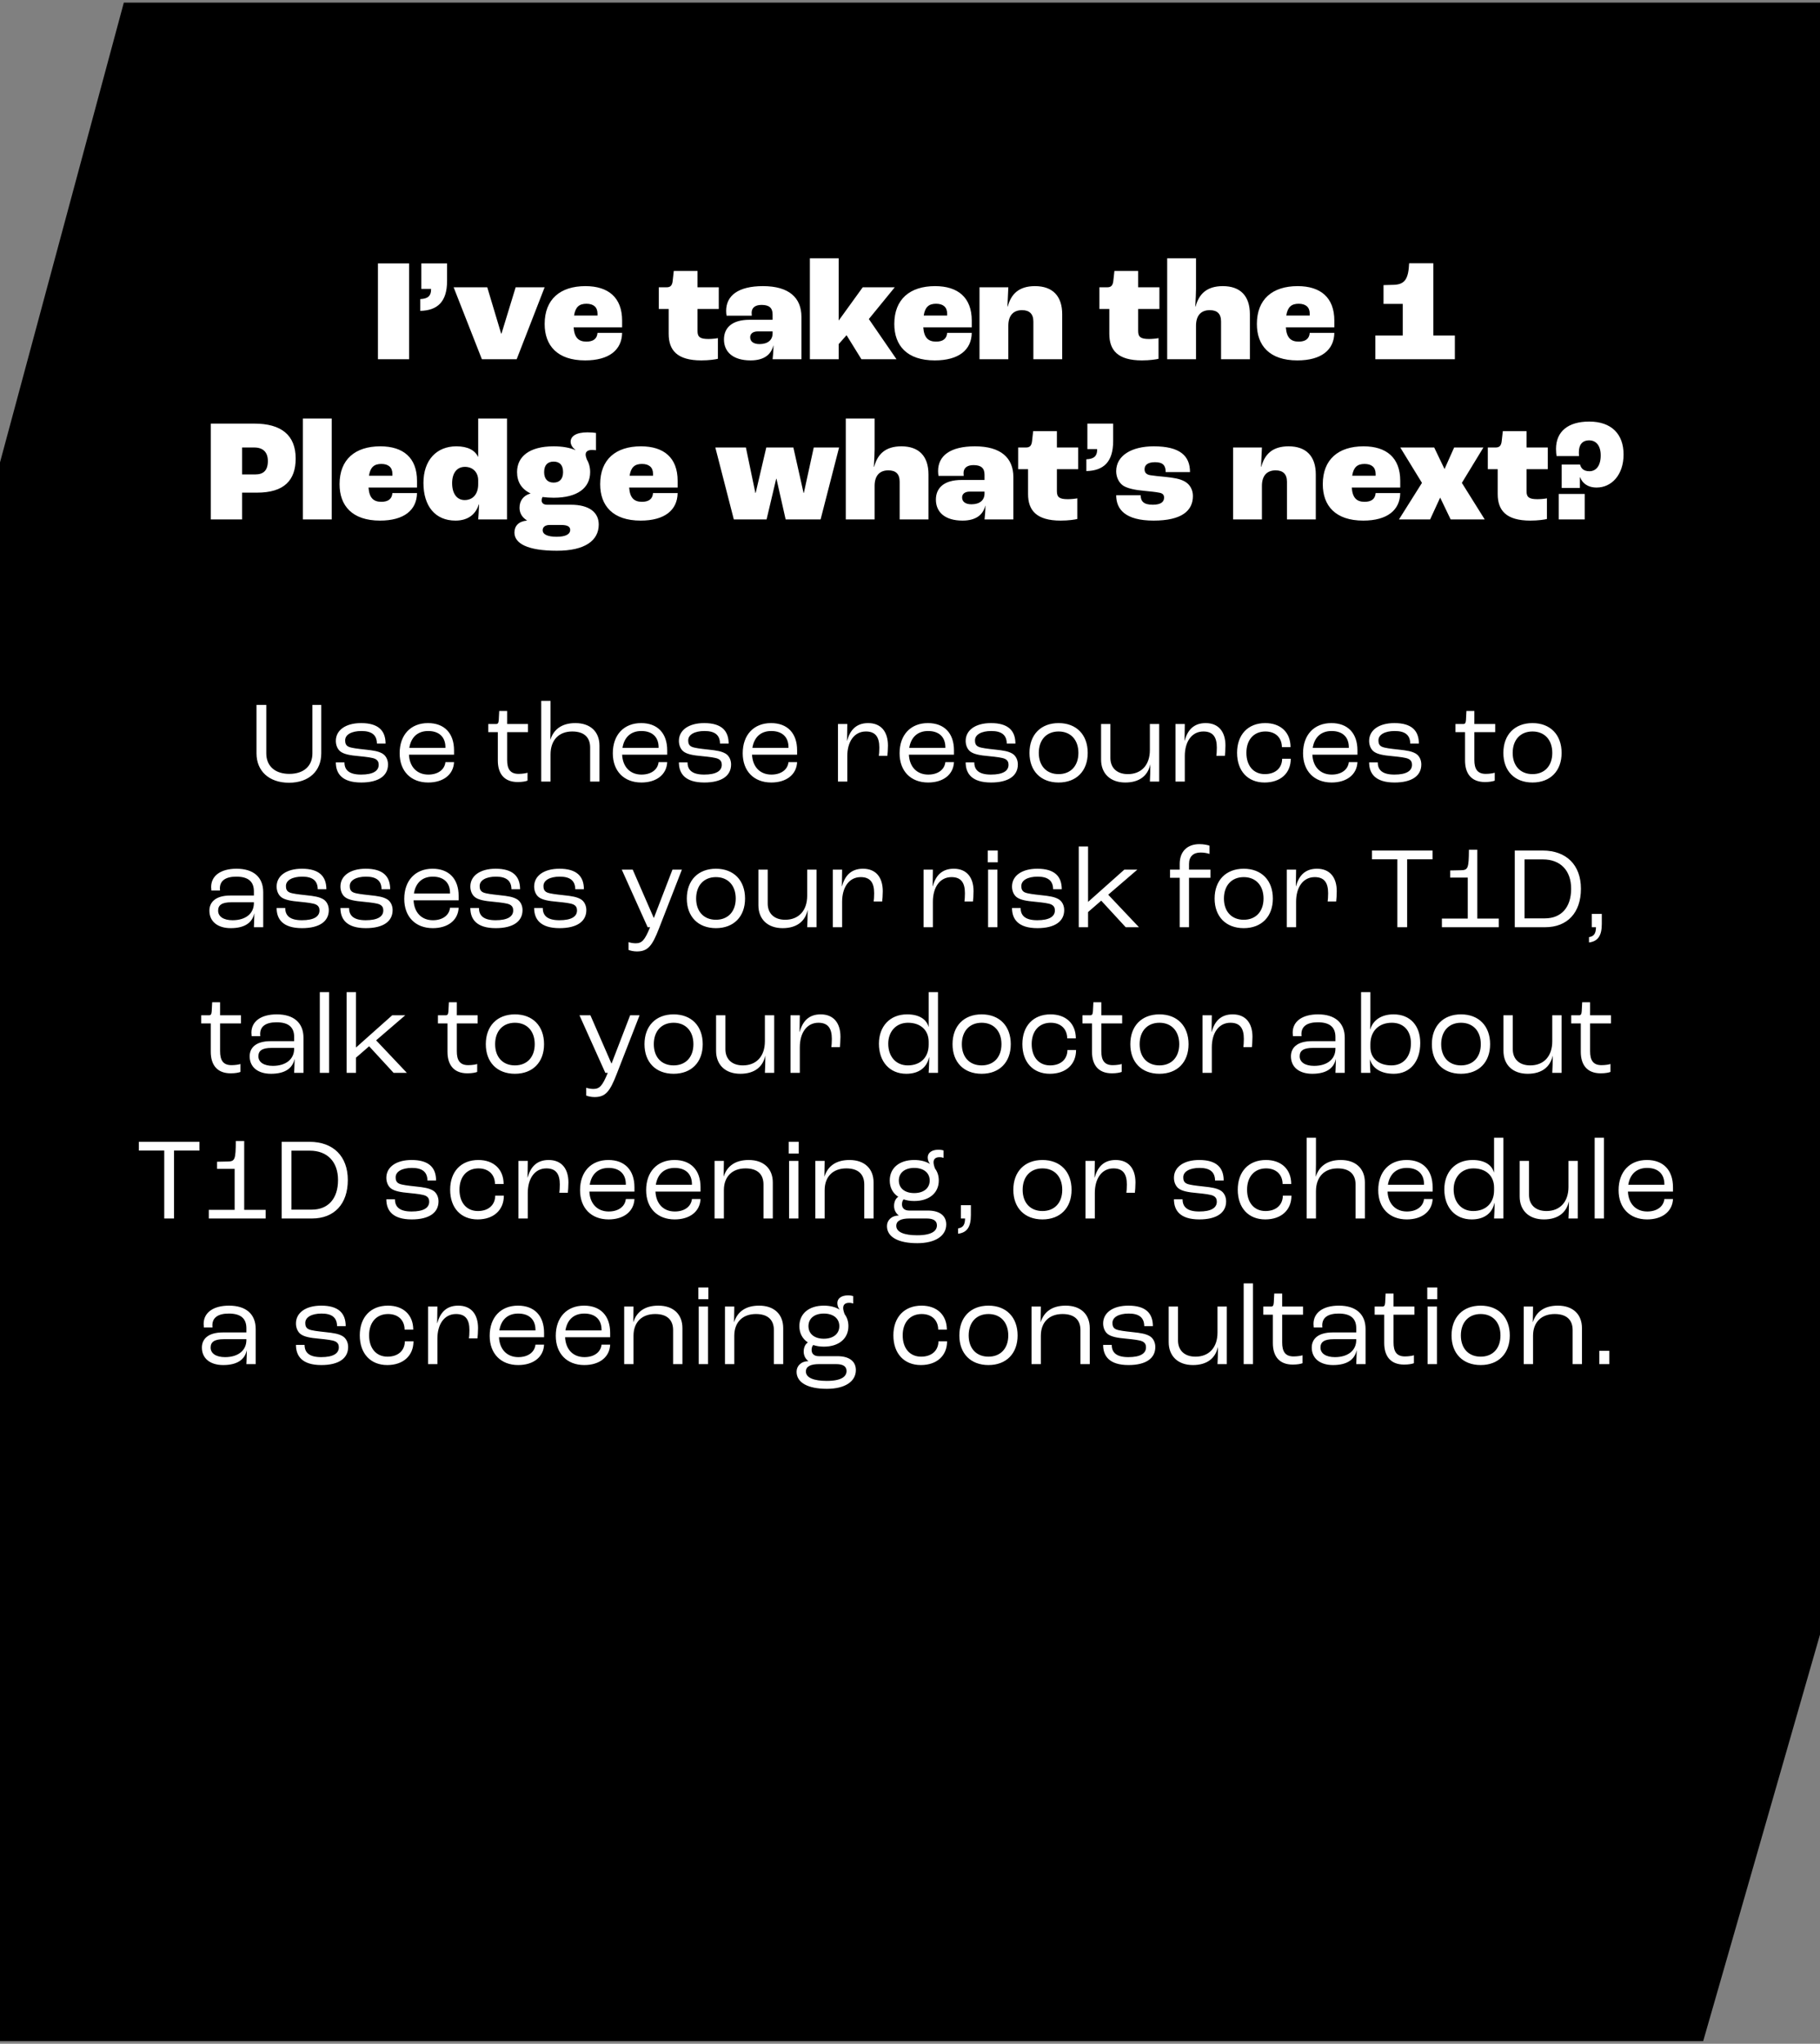 <svg width="375" height="421" viewBox="0 0 375 421" fill="none" xmlns="http://www.w3.org/2000/svg">
<rect x="0" y="0" width="375" height="421" fill="#808080" stroke="none"/>
<path d="M471 1H25.87L-87 420H350.581L471 1Z" fill="black" stroke="black" stroke-width="0.927"/>
<path d="M59.547 161.24C55.395 161.24 52.851 158.792 52.851 155.192V145.208H54.867V155.192C54.867 157.784 56.643 159.416 59.619 159.416C62.595 159.416 64.371 157.784 64.371 155.192V145.208H66.195V155.192C66.195 158.792 63.675 161.24 59.547 161.24ZM74.428 161.192C70.444 161.192 69.196 159.32 69.196 157.04H70.972C70.972 158.624 71.932 159.56 74.404 159.56C76.852 159.56 78.028 158.816 78.028 157.544C78.028 157.064 77.884 156.608 77.284 156.32C76.732 156.056 75.484 155.912 74.02 155.768C72.076 155.6 70.9 155.36 70.18 154.832C69.532 154.352 69.196 153.488 69.196 152.624C69.196 150.392 71.236 148.952 74.404 148.952C77.956 148.952 79.444 150.512 79.444 153.176H77.668C77.644 151.4 76.588 150.584 74.476 150.584C72.436 150.584 71.116 151.328 71.116 152.504C71.116 152.984 71.188 153.56 71.884 153.848C72.46 154.088 73.636 154.232 75.196 154.4C77.044 154.592 77.956 154.76 78.772 155.216C79.564 155.672 79.948 156.584 79.948 157.472C79.948 159.8 78.028 161.192 74.428 161.192ZM93.552 154.568V155.456H84.264C84.385 157.976 85.921 159.56 88.249 159.56C90.24 159.56 91.609 158.552 91.776 156.992H93.552C93.433 159.56 91.344 161.192 88.225 161.192C84.648 161.192 82.344 158.84 82.344 155.168C82.344 151.376 84.624 148.952 88.177 148.952C91.561 148.952 93.552 151.04 93.552 154.568ZM91.776 154.064V153.92C91.776 151.832 90.481 150.584 88.225 150.584C86.112 150.584 84.697 151.808 84.337 154.064H91.776ZM106.677 161.096C103.797 161.096 102.573 159.272 102.573 156.656V150.824H100.605V149.144H102.189C102.573 149.144 102.717 148.952 102.765 148.328L102.861 146.456H104.493V149.144H108.789V150.824H104.493V156.536C104.493 158.336 105.069 159.416 106.845 159.416C107.661 159.416 108.429 159.272 108.693 159.176V160.808C108.333 160.952 107.637 161.096 106.677 161.096ZM111.515 161V144.368H113.435V149.864C113.435 150.512 113.387 151.928 113.387 152.36H113.411C114.059 150.296 115.715 148.952 118.547 148.952C121.667 148.952 123.515 150.752 123.515 153.584V161H121.595V153.992C121.595 151.976 120.443 150.68 117.899 150.68C115.187 150.68 113.435 152.408 113.435 155.408V161H111.515ZM137.474 154.568V155.456H128.186C128.306 157.976 129.842 159.56 132.17 159.56C134.162 159.56 135.53 158.552 135.698 156.992H137.474C137.354 159.56 135.266 161.192 132.146 161.192C128.57 161.192 126.266 158.84 126.266 155.168C126.266 151.376 128.546 148.952 132.098 148.952C135.482 148.952 137.474 151.04 137.474 154.568ZM135.698 154.064V153.92C135.698 151.832 134.402 150.584 132.146 150.584C130.034 150.584 128.618 151.808 128.258 154.064H135.698ZM145.116 161.192C141.132 161.192 139.884 159.32 139.884 157.04H141.66C141.66 158.624 142.62 159.56 145.092 159.56C147.54 159.56 148.716 158.816 148.716 157.544C148.716 157.064 148.572 156.608 147.972 156.32C147.42 156.056 146.172 155.912 144.708 155.768C142.764 155.6 141.588 155.36 140.868 154.832C140.22 154.352 139.884 153.488 139.884 152.624C139.884 150.392 141.924 148.952 145.092 148.952C148.644 148.952 150.132 150.512 150.132 153.176H148.356C148.332 151.4 147.276 150.584 145.164 150.584C143.124 150.584 141.804 151.328 141.804 152.504C141.804 152.984 141.876 153.56 142.572 153.848C143.148 154.088 144.324 154.232 145.884 154.4C147.732 154.592 148.644 154.76 149.46 155.216C150.252 155.672 150.636 156.584 150.636 157.472C150.636 159.8 148.716 161.192 145.116 161.192ZM164.24 154.568V155.456H154.952C155.072 157.976 156.608 159.56 158.936 159.56C160.928 159.56 162.296 158.552 162.464 156.992H164.24C164.12 159.56 162.032 161.192 158.912 161.192C155.336 161.192 153.032 158.84 153.032 155.168C153.032 151.376 155.312 148.952 158.864 148.952C162.248 148.952 164.24 151.04 164.24 154.568ZM162.464 154.064V153.92C162.464 151.832 161.168 150.584 158.912 150.584C156.8 150.584 155.384 151.808 155.024 154.064H162.464ZM172.66 161V149.144H174.58L174.532 152.576H174.556C175.108 150.512 176.332 148.952 178.876 148.952C181.54 148.952 182.956 150.728 182.956 153.584C182.956 154.4 182.884 155.264 182.836 155.696H181.084C181.132 155.336 181.18 154.736 181.18 153.992C181.18 151.808 180.364 150.68 178.42 150.68C175.996 150.68 174.58 152.792 174.58 155.744V161H172.66ZM196.56 154.568V155.456H187.272C187.392 157.976 188.928 159.56 191.256 159.56C193.248 159.56 194.616 158.552 194.784 156.992H196.56C196.44 159.56 194.352 161.192 191.232 161.192C187.656 161.192 185.352 158.84 185.352 155.168C185.352 151.376 187.632 148.952 191.184 148.952C194.568 148.952 196.56 151.04 196.56 154.568ZM194.784 154.064V153.92C194.784 151.832 193.488 150.584 191.232 150.584C189.12 150.584 187.704 151.808 187.344 154.064H194.784ZM204.202 161.192C200.218 161.192 198.97 159.32 198.97 157.04H200.746C200.746 158.624 201.706 159.56 204.178 159.56C206.626 159.56 207.802 158.816 207.802 157.544C207.802 157.064 207.658 156.608 207.058 156.32C206.506 156.056 205.258 155.912 203.794 155.768C201.85 155.6 200.674 155.36 199.954 154.832C199.306 154.352 198.97 153.488 198.97 152.624C198.97 150.392 201.01 148.952 204.178 148.952C207.73 148.952 209.218 150.512 209.218 153.176H207.442C207.418 151.4 206.362 150.584 204.25 150.584C202.21 150.584 200.89 151.328 200.89 152.504C200.89 152.984 200.962 153.56 201.658 153.848C202.234 154.088 203.41 154.232 204.97 154.4C206.818 154.592 207.73 154.76 208.546 155.216C209.338 155.672 209.722 156.584 209.722 157.472C209.722 159.8 207.802 161.192 204.202 161.192ZM218.118 161.192C214.446 161.192 212.118 158.816 212.118 155.096C212.118 151.352 214.446 148.952 218.118 148.952C221.79 148.952 224.118 151.352 224.118 155.096C224.118 158.816 221.79 161.192 218.118 161.192ZM218.118 159.464C220.614 159.464 222.198 157.76 222.198 155.096C222.198 152.408 220.614 150.68 218.118 150.68C215.622 150.68 214.038 152.408 214.038 155.096C214.038 157.76 215.622 159.464 218.118 159.464ZM231.861 161.192C228.765 161.192 226.869 159.344 226.869 156.464V149.144H228.789V156.128C228.789 158.168 230.133 159.464 232.389 159.464C235.149 159.464 236.925 157.616 236.925 154.496V149.144H238.845V161H236.925C236.973 160.208 237.021 158.72 237.021 157.52H236.997C236.493 159.752 234.813 161.192 231.861 161.192ZM242.2 161V149.144H244.12L244.072 152.576H244.096C244.648 150.512 245.872 148.952 248.416 148.952C251.08 148.952 252.496 150.728 252.496 153.584C252.496 154.4 252.424 155.264 252.376 155.696H250.624C250.672 155.336 250.72 154.736 250.72 153.992C250.72 151.808 249.904 150.68 247.96 150.68C245.536 150.68 244.12 152.792 244.12 155.744V161H242.2ZM260.555 161.192C257.099 161.192 254.891 158.816 254.891 155.072C254.891 151.328 257.147 148.952 260.699 148.952C263.867 148.952 265.907 150.872 265.907 153.896H264.131C264.107 151.928 262.787 150.68 260.723 150.68C258.347 150.68 256.811 152.384 256.811 155.072C256.811 157.76 258.299 159.464 260.603 159.464C262.763 159.464 264.155 158.24 264.179 156.296H265.955C265.955 159.272 263.843 161.192 260.555 161.192ZM279.693 154.568V155.456H270.405C270.525 157.976 272.061 159.56 274.389 159.56C276.381 159.56 277.749 158.552 277.917 156.992H279.693C279.573 159.56 277.485 161.192 274.365 161.192C270.789 161.192 268.485 158.84 268.485 155.168C268.485 151.376 270.765 148.952 274.317 148.952C277.701 148.952 279.693 151.04 279.693 154.568ZM277.917 154.064V153.92C277.917 151.832 276.621 150.584 274.365 150.584C272.253 150.584 270.837 151.808 270.477 154.064H277.917ZM287.334 161.192C283.35 161.192 282.102 159.32 282.102 157.04H283.878C283.878 158.624 284.838 159.56 287.31 159.56C289.758 159.56 290.934 158.816 290.934 157.544C290.934 157.064 290.79 156.608 290.19 156.32C289.638 156.056 288.39 155.912 286.926 155.768C284.982 155.6 283.806 155.36 283.086 154.832C282.438 154.352 282.102 153.488 282.102 152.624C282.102 150.392 284.142 148.952 287.31 148.952C290.862 148.952 292.35 150.512 292.35 153.176H290.574C290.55 151.4 289.494 150.584 287.382 150.584C285.342 150.584 284.022 151.328 284.022 152.504C284.022 152.984 284.094 153.56 284.79 153.848C285.366 154.088 286.542 154.232 288.102 154.4C289.95 154.592 290.862 154.76 291.678 155.216C292.47 155.672 292.854 156.584 292.854 157.472C292.854 159.8 290.934 161.192 287.334 161.192ZM305.966 161.096C303.086 161.096 301.862 159.272 301.862 156.656V150.824H299.894V149.144H301.478C301.862 149.144 302.006 148.952 302.054 148.328L302.15 146.456H303.782V149.144H308.078V150.824H303.782V156.536C303.782 158.336 304.358 159.416 306.134 159.416C306.95 159.416 307.718 159.272 307.982 159.176V160.808C307.622 160.952 306.926 161.096 305.966 161.096ZM315.759 161.192C312.087 161.192 309.759 158.816 309.759 155.096C309.759 151.352 312.087 148.952 315.759 148.952C319.431 148.952 321.759 151.352 321.759 155.096C321.759 158.816 319.431 161.192 315.759 161.192ZM315.759 159.464C318.255 159.464 319.839 157.76 319.839 155.096C319.839 152.408 318.255 150.68 315.759 150.68C313.263 150.68 311.679 152.408 311.679 155.096C311.679 157.76 313.263 159.464 315.759 159.464ZM47.537 191.192C44.849 191.192 43.145 189.824 43.145 187.592C43.145 185.912 44.321 184.472 47.489 184.472H52.313V183.608C52.313 181.568 51.113 180.584 48.689 180.584C46.505 180.584 45.305 181.4 45.305 183.008C45.305 183.08 45.305 183.248 45.329 183.44H43.553C43.529 183.272 43.505 182.936 43.505 182.72C43.505 180.368 45.521 178.952 48.737 178.952C52.217 178.952 54.233 180.68 54.233 183.776V191H52.313C52.337 190.448 52.385 189.344 52.409 188.192H52.385C51.977 190.016 50.489 191.192 47.537 191.192ZM47.921 189.56C50.609 189.56 52.313 188.192 52.313 186.032V185.864H47.657C45.713 185.864 44.945 186.44 44.945 187.592C44.945 188.792 46.049 189.56 47.921 189.56ZM62.229 191.192C58.245 191.192 56.997 189.32 56.997 187.04H58.773C58.773 188.624 59.733 189.56 62.205 189.56C64.653 189.56 65.829 188.816 65.829 187.544C65.829 187.064 65.685 186.608 65.085 186.32C64.533 186.056 63.285 185.912 61.821 185.768C59.877 185.6 58.701 185.36 57.981 184.832C57.333 184.352 56.997 183.488 56.997 182.624C56.997 180.392 59.037 178.952 62.205 178.952C65.757 178.952 67.245 180.512 67.245 183.176H65.469C65.445 181.4 64.389 180.584 62.277 180.584C60.237 180.584 58.917 181.328 58.917 182.504C58.917 182.984 58.989 183.56 59.685 183.848C60.261 184.088 61.437 184.232 62.997 184.4C64.845 184.592 65.757 184.76 66.573 185.216C67.365 185.672 67.749 186.584 67.749 187.472C67.749 189.8 65.829 191.192 62.229 191.192ZM75.377 191.192C71.393 191.192 70.145 189.32 70.145 187.04H71.921C71.921 188.624 72.881 189.56 75.353 189.56C77.801 189.56 78.977 188.816 78.977 187.544C78.977 187.064 78.833 186.608 78.233 186.32C77.681 186.056 76.433 185.912 74.969 185.768C73.025 185.6 71.849 185.36 71.129 184.832C70.481 184.352 70.145 183.488 70.145 182.624C70.145 180.392 72.185 178.952 75.353 178.952C78.905 178.952 80.393 180.512 80.393 183.176H78.617C78.593 181.4 77.537 180.584 75.425 180.584C73.385 180.584 72.065 181.328 72.065 182.504C72.065 182.984 72.137 183.56 72.833 183.848C73.409 184.088 74.585 184.232 76.145 184.4C77.993 184.592 78.905 184.76 79.721 185.216C80.513 185.672 80.897 186.584 80.897 187.472C80.897 189.8 78.977 191.192 75.377 191.192ZM94.502 184.568V185.456H85.214C85.334 187.976 86.87 189.56 89.198 189.56C91.19 189.56 92.558 188.552 92.726 186.992H94.502C94.382 189.56 92.294 191.192 89.174 191.192C85.598 191.192 83.294 188.84 83.294 185.168C83.294 181.376 85.574 178.952 89.126 178.952C92.51 178.952 94.502 181.04 94.502 184.568ZM92.726 184.064V183.92C92.726 181.832 91.43 180.584 89.174 180.584C87.062 180.584 85.646 181.808 85.286 184.064H92.726ZM102.143 191.192C98.159 191.192 96.911 189.32 96.911 187.04H98.687C98.687 188.624 99.647 189.56 102.119 189.56C104.567 189.56 105.743 188.816 105.743 187.544C105.743 187.064 105.599 186.608 104.999 186.32C104.447 186.056 103.199 185.912 101.735 185.768C99.791 185.6 98.615 185.36 97.895 184.832C97.247 184.352 96.911 183.488 96.911 182.624C96.911 180.392 98.951 178.952 102.119 178.952C105.671 178.952 107.159 180.512 107.159 183.176H105.383C105.359 181.4 104.303 180.584 102.191 180.584C100.151 180.584 98.831 181.328 98.831 182.504C98.831 182.984 98.903 183.56 99.599 183.848C100.175 184.088 101.351 184.232 102.911 184.4C104.759 184.592 105.671 184.76 106.487 185.216C107.279 185.672 107.663 186.584 107.663 187.472C107.663 189.8 105.743 191.192 102.143 191.192ZM115.291 191.192C111.307 191.192 110.059 189.32 110.059 187.04H111.835C111.835 188.624 112.795 189.56 115.267 189.56C117.715 189.56 118.891 188.816 118.891 187.544C118.891 187.064 118.747 186.608 118.147 186.32C117.595 186.056 116.347 185.912 114.883 185.768C112.939 185.6 111.763 185.36 111.043 184.832C110.395 184.352 110.059 183.488 110.059 182.624C110.059 180.392 112.099 178.952 115.267 178.952C118.819 178.952 120.307 180.512 120.307 183.176H118.531C118.507 181.4 117.451 180.584 115.339 180.584C113.299 180.584 111.979 181.328 111.979 182.504C111.979 182.984 112.051 183.56 112.747 183.848C113.323 184.088 114.499 184.232 116.059 184.4C117.907 184.592 118.819 184.76 119.635 185.216C120.427 185.672 120.811 186.584 120.811 187.472C120.811 189.8 118.891 191.192 115.291 191.192ZM131.211 195.992C130.539 195.992 129.843 195.824 129.507 195.68V194.072C129.795 194.168 130.371 194.312 130.971 194.312C132.267 194.312 132.843 193.688 133.947 191H133.443L128.115 179.144H130.371L134.691 189.056H134.739L138.555 179.144H140.499L135.795 191.216C134.379 194.888 133.467 195.992 131.211 195.992ZM147.513 191.192C143.84 191.192 141.513 188.816 141.513 185.096C141.513 181.352 143.84 178.952 147.513 178.952C151.185 178.952 153.513 181.352 153.513 185.096C153.513 188.816 151.185 191.192 147.513 191.192ZM147.513 189.464C150.009 189.464 151.593 187.76 151.593 185.096C151.593 182.408 150.009 180.68 147.513 180.68C145.017 180.68 143.433 182.408 143.433 185.096C143.433 187.76 145.017 189.464 147.513 189.464ZM161.255 191.192C158.159 191.192 156.263 189.344 156.263 186.464V179.144H158.183V186.128C158.183 188.168 159.527 189.464 161.783 189.464C164.543 189.464 166.319 187.616 166.319 184.496V179.144H168.239V191H166.319C166.367 190.208 166.415 188.72 166.415 187.52H166.391C165.887 189.752 164.207 191.192 161.255 191.192ZM171.594 191V179.144H173.514L173.466 182.576H173.49C174.042 180.512 175.266 178.952 177.81 178.952C180.474 178.952 181.89 180.728 181.89 183.584C181.89 184.4 181.818 185.264 181.77 185.696H180.018C180.066 185.336 180.114 184.736 180.114 183.992C180.114 181.808 179.298 180.68 177.354 180.68C174.93 180.68 173.514 182.792 173.514 185.744V191H171.594ZM190.297 191V179.144H192.217L192.169 182.576H192.193C192.745 180.512 193.969 178.952 196.513 178.952C199.177 178.952 200.593 180.728 200.593 183.584C200.593 184.4 200.521 185.264 200.473 185.696H198.721C198.769 185.336 198.817 184.736 198.817 183.992C198.817 181.808 198.001 180.68 196.057 180.68C193.633 180.68 192.217 182.792 192.217 185.744V191H190.297ZM203.517 177.632V175.208H205.581V177.632H203.517ZM203.589 191V179.144H205.509V191H203.589ZM213.752 191.192C209.768 191.192 208.52 189.32 208.52 187.04H210.296C210.296 188.624 211.256 189.56 213.728 189.56C216.176 189.56 217.352 188.816 217.352 187.544C217.352 187.064 217.208 186.608 216.608 186.32C216.056 186.056 214.808 185.912 213.344 185.768C211.4 185.6 210.224 185.36 209.504 184.832C208.856 184.352 208.52 183.488 208.52 182.624C208.52 180.392 210.56 178.952 213.728 178.952C217.28 178.952 218.768 180.512 218.768 183.176H216.992C216.968 181.4 215.912 180.584 213.8 180.584C211.76 180.584 210.44 181.328 210.44 182.504C210.44 182.984 210.512 183.56 211.208 183.848C211.784 184.088 212.96 184.232 214.52 184.4C216.368 184.592 217.28 184.76 218.096 185.216C218.888 185.672 219.272 186.584 219.272 187.472C219.272 189.8 217.352 191.192 213.752 191.192ZM222.269 191V174.368H224.189V185.768H224.213L231.653 179.144H234.341L228.341 184.304L234.677 191H231.941L226.901 185.528L224.189 187.88V191H222.269ZM243.07 191V180.824H241.078V179.144H243.07V177.968C243.07 175.376 244.654 173.888 247.126 173.888C248.038 173.888 248.782 174.056 249.214 174.2V175.904C248.782 175.76 248.182 175.616 247.366 175.616C245.854 175.616 244.99 176.456 244.99 177.968V179.144H249.406V180.824H244.99V191H243.07ZM256.263 191.192C252.59 191.192 250.263 188.816 250.263 185.096C250.263 181.352 252.59 178.952 256.263 178.952C259.935 178.952 262.263 181.352 262.263 185.096C262.263 188.816 259.935 191.192 256.263 191.192ZM256.263 189.464C258.759 189.464 260.343 187.76 260.343 185.096C260.343 182.408 258.759 180.68 256.263 180.68C253.767 180.68 252.183 182.408 252.183 185.096C252.183 187.76 253.767 189.464 256.263 189.464ZM265.133 191V179.144H267.053L267.005 182.576H267.029C267.581 180.512 268.805 178.952 271.349 178.952C274.013 178.952 275.429 180.728 275.429 183.584C275.429 184.4 275.357 185.264 275.309 185.696H273.557C273.605 185.336 273.653 184.736 273.653 183.992C273.653 181.808 272.837 180.68 270.893 180.68C268.469 180.68 267.053 182.792 267.053 185.744V191H265.133ZM287.916 191V177.008H282.684V175.208H295.164V177.008H289.932V191H287.916ZM297.095 191V189.224H302.423V180.776H298.799V179.312L301.007 179.264C302.471 179.24 302.639 178.88 302.663 175.04H304.391V189.224H308.807V191H297.095ZM312.108 191V175.208H317.868C322.74 175.208 325.74 178.184 325.74 183.08C325.74 188.024 322.932 191 318.372 191H312.108ZM314.124 189.176H318.324C321.684 189.176 323.724 186.92 323.724 183.08C323.724 179.312 321.516 177.032 317.916 177.032H314.124V189.176ZM327.401 194.144V193.04C328.433 192.896 328.817 192.272 328.841 191.048V191H327.977V188.264H330.041V190.304C330.041 192.752 329.249 193.904 327.401 194.144ZM47.532 221.096C44.652 221.096 43.428 219.272 43.428 216.656V210.824H41.46V209.144H43.044C43.428 209.144 43.572 208.952 43.62 208.328L43.716 206.456H45.348V209.144H49.644V210.824H45.348V216.536C45.348 218.336 45.924 219.416 47.7 219.416C48.516 219.416 49.284 219.272 49.548 219.176V220.808C49.188 220.952 48.492 221.096 47.532 221.096ZM55.834 221.192C53.146 221.192 51.442 219.824 51.442 217.592C51.442 215.912 52.618 214.472 55.786 214.472H60.61V213.608C60.61 211.568 59.41 210.584 56.986 210.584C54.802 210.584 53.602 211.4 53.602 213.008C53.602 213.08 53.602 213.248 53.626 213.44H51.85C51.826 213.272 51.802 212.936 51.802 212.72C51.802 210.368 53.818 208.952 57.034 208.952C60.514 208.952 62.53 210.68 62.53 213.776V221H60.61C60.634 220.448 60.682 219.344 60.706 218.192H60.682C60.274 220.016 58.786 221.192 55.834 221.192ZM56.218 219.56C58.906 219.56 60.61 218.192 60.61 216.032V215.864H55.954C54.01 215.864 53.242 216.44 53.242 217.592C53.242 218.792 54.346 219.56 56.218 219.56ZM65.894 221V204.368H67.814V221H65.894ZM71.425 221V204.368H73.345V215.768H73.369L80.809 209.144H83.497L77.497 214.304L83.833 221H81.097L76.057 215.528L73.345 217.88V221H71.425ZM96.306 221.096C93.426 221.096 92.202 219.272 92.202 216.656V210.824H90.234V209.144H91.818C92.202 209.144 92.346 208.952 92.394 208.328L92.49 206.456H94.122V209.144H98.418V210.824H94.122V216.536C94.122 218.336 94.698 219.416 96.474 219.416C97.29 219.416 98.058 219.272 98.322 219.176V220.808C97.962 220.952 97.266 221.096 96.306 221.096ZM106.098 221.192C102.426 221.192 100.098 218.816 100.098 215.096C100.098 211.352 102.426 208.952 106.098 208.952C109.77 208.952 112.098 211.352 112.098 215.096C112.098 218.816 109.77 221.192 106.098 221.192ZM106.098 219.464C108.594 219.464 110.178 217.76 110.178 215.096C110.178 212.408 108.594 210.68 106.098 210.68C103.602 210.68 102.018 212.408 102.018 215.096C102.018 217.76 103.602 219.464 106.098 219.464ZM122.492 225.992C121.82 225.992 121.124 225.824 120.788 225.68V224.072C121.076 224.168 121.652 224.312 122.252 224.312C123.548 224.312 124.124 223.688 125.228 221H124.724L119.396 209.144H121.652L125.972 219.056H126.02L129.836 209.144H131.78L127.076 221.216C125.66 224.888 124.748 225.992 122.492 225.992ZM138.794 221.192C135.122 221.192 132.794 218.816 132.794 215.096C132.794 211.352 135.122 208.952 138.794 208.952C142.466 208.952 144.794 211.352 144.794 215.096C144.794 218.816 142.466 221.192 138.794 221.192ZM138.794 219.464C141.29 219.464 142.874 217.76 142.874 215.096C142.874 212.408 141.29 210.68 138.794 210.68C136.298 210.68 134.714 212.408 134.714 215.096C134.714 217.76 136.298 219.464 138.794 219.464ZM152.536 221.192C149.44 221.192 147.544 219.344 147.544 216.464V209.144H149.464V216.128C149.464 218.168 150.808 219.464 153.064 219.464C155.824 219.464 157.6 217.616 157.6 214.496V209.144H159.52V221H157.6C157.648 220.208 157.696 218.72 157.696 217.52H157.672C157.168 219.752 155.488 221.192 152.536 221.192ZM162.875 221V209.144H164.795L164.747 212.576H164.771C165.323 210.512 166.547 208.952 169.091 208.952C171.755 208.952 173.171 210.728 173.171 213.584C173.171 214.4 173.099 215.264 173.051 215.696H171.299C171.347 215.336 171.395 214.736 171.395 213.992C171.395 211.808 170.579 210.68 168.635 210.68C166.211 210.68 164.795 212.792 164.795 215.744V221H162.875ZM186.738 221.192C183.306 221.192 181.098 218.696 181.098 215C181.098 211.472 183.306 208.952 186.906 208.952C189.378 208.952 190.89 209.96 191.322 211.52H191.346V204.368H193.266V221H191.346C191.418 219.944 191.442 218.888 191.466 217.832H191.418C190.962 219.872 189.378 221.192 186.738 221.192ZM187.05 219.464C189.666 219.464 191.346 217.808 191.346 215.216V214.616C191.346 212.216 189.69 210.68 187.074 210.68C184.602 210.68 183.018 212.528 183.018 215C183.018 217.64 184.602 219.464 187.05 219.464ZM202.263 221.192C198.59 221.192 196.263 218.816 196.263 215.096C196.263 211.352 198.59 208.952 202.263 208.952C205.935 208.952 208.263 211.352 208.263 215.096C208.263 218.816 205.935 221.192 202.263 221.192ZM202.263 219.464C204.759 219.464 206.343 217.76 206.343 215.096C206.343 212.408 204.759 210.68 202.263 210.68C199.767 210.68 198.183 212.408 198.183 215.096C198.183 217.76 199.767 219.464 202.263 219.464ZM216.317 221.192C212.861 221.192 210.653 218.816 210.653 215.072C210.653 211.328 212.909 208.952 216.461 208.952C219.629 208.952 221.669 210.872 221.669 213.896H219.893C219.869 211.928 218.549 210.68 216.485 210.68C214.109 210.68 212.573 212.384 212.573 215.072C212.573 217.76 214.061 219.464 216.365 219.464C218.525 219.464 219.917 218.24 219.941 216.296H221.717C221.717 219.272 219.605 221.192 216.317 221.192ZM229.103 221.096C226.223 221.096 224.999 219.272 224.999 216.656V210.824H223.031V209.144H224.615C224.999 209.144 225.143 208.952 225.191 208.328L225.287 206.456H226.919V209.144H231.215V210.824H226.919V216.536C226.919 218.336 227.495 219.416 229.271 219.416C230.087 219.416 230.855 219.272 231.119 219.176V220.808C230.759 220.952 230.063 221.096 229.103 221.096ZM238.895 221.192C235.223 221.192 232.895 218.816 232.895 215.096C232.895 211.352 235.223 208.952 238.895 208.952C242.567 208.952 244.895 211.352 244.895 215.096C244.895 218.816 242.567 221.192 238.895 221.192ZM238.895 219.464C241.391 219.464 242.975 217.76 242.975 215.096C242.975 212.408 241.391 210.68 238.895 210.68C236.399 210.68 234.815 212.408 234.815 215.096C234.815 217.76 236.399 219.464 238.895 219.464ZM247.766 221V209.144H249.686L249.638 212.576H249.662C250.214 210.512 251.438 208.952 253.982 208.952C256.646 208.952 258.062 210.728 258.062 213.584C258.062 214.4 257.99 215.264 257.942 215.696H256.19C256.238 215.336 256.286 214.736 256.286 213.992C256.286 211.808 255.47 210.68 253.526 210.68C251.102 210.68 249.686 212.792 249.686 215.744V221H247.766ZM270.381 221.192C267.693 221.192 265.989 219.824 265.989 217.592C265.989 215.912 267.165 214.472 270.333 214.472H275.157V213.608C275.157 211.568 273.957 210.584 271.533 210.584C269.349 210.584 268.149 211.4 268.149 213.008C268.149 213.08 268.149 213.248 268.173 213.44H266.397C266.373 213.272 266.349 212.936 266.349 212.72C266.349 210.368 268.365 208.952 271.581 208.952C275.061 208.952 277.077 210.68 277.077 213.776V221H275.157C275.181 220.448 275.229 219.344 275.253 218.192H275.229C274.821 220.016 273.333 221.192 270.381 221.192ZM270.765 219.56C273.453 219.56 275.157 218.192 275.157 216.032V215.864H270.501C268.557 215.864 267.789 216.44 267.789 217.592C267.789 218.792 268.893 219.56 270.765 219.56ZM287.185 221.192C284.497 221.192 282.793 220.04 282.289 218.264H282.265C282.265 219.2 282.313 220.376 282.361 221H280.441V204.368H282.361V210.056C282.361 210.536 282.337 211.496 282.313 212.072H282.337C282.865 210.176 284.593 208.952 287.137 208.952C290.545 208.952 292.633 211.256 292.633 214.856C292.633 218.72 290.497 221.192 287.185 221.192ZM286.705 219.464C289.153 219.464 290.713 217.688 290.713 214.904C290.713 212.336 289.225 210.68 286.777 210.68C284.089 210.68 282.361 212.408 282.361 215.096V215.72C282.361 218 284.065 219.464 286.705 219.464ZM301.028 221.192C297.356 221.192 295.028 218.816 295.028 215.096C295.028 211.352 297.356 208.952 301.028 208.952C304.7 208.952 307.028 211.352 307.028 215.096C307.028 218.816 304.7 221.192 301.028 221.192ZM301.028 219.464C303.524 219.464 305.108 217.76 305.108 215.096C305.108 212.408 303.524 210.68 301.028 210.68C298.532 210.68 296.948 212.408 296.948 215.096C296.948 217.76 298.532 219.464 301.028 219.464ZM314.771 221.192C311.675 221.192 309.779 219.344 309.779 216.464V209.144H311.699V216.128C311.699 218.168 313.043 219.464 315.299 219.464C318.059 219.464 319.835 217.616 319.835 214.496V209.144H321.755V221H319.835C319.883 220.208 319.931 218.72 319.931 217.52H319.907C319.403 219.752 317.723 221.192 314.771 221.192ZM329.814 221.096C326.934 221.096 325.71 219.272 325.71 216.656V210.824H323.742V209.144H325.326C325.71 209.144 325.854 208.952 325.902 208.328L325.998 206.456H327.63V209.144H331.926V210.824H327.63V216.536C327.63 218.336 328.206 219.416 329.982 219.416C330.798 219.416 331.566 219.272 331.83 219.176V220.808C331.47 220.952 330.774 221.096 329.814 221.096ZM33.842 251V237.008H28.61V235.208H41.09V237.008H35.858V251H33.842ZM43.021 251V249.224H48.349V240.776H44.725V239.312L46.933 239.264C48.397 239.24 48.565 238.88 48.589 235.04H50.317V249.224H54.733V251H43.021ZM58.033 251V235.208H63.793C68.665 235.208 71.665 238.184 71.665 243.08C71.665 248.024 68.857 251 64.297 251H58.033ZM60.049 249.176H64.249C67.609 249.176 69.649 246.92 69.649 243.08C69.649 239.312 67.441 237.032 63.841 237.032H60.049V249.176ZM84.834 251.192C80.85 251.192 79.602 249.32 79.602 247.04H81.378C81.378 248.624 82.338 249.56 84.81 249.56C87.258 249.56 88.434 248.816 88.434 247.544C88.434 247.064 88.29 246.608 87.69 246.32C87.138 246.056 85.89 245.912 84.426 245.768C82.482 245.6 81.306 245.36 80.586 244.832C79.938 244.352 79.602 243.488 79.602 242.624C79.602 240.392 81.642 238.952 84.81 238.952C88.362 238.952 89.85 240.512 89.85 243.176H88.074C88.05 241.4 86.994 240.584 84.882 240.584C82.842 240.584 81.522 241.328 81.522 242.504C81.522 242.984 81.594 243.56 82.29 243.848C82.866 244.088 84.042 244.232 85.602 244.4C87.45 244.592 88.362 244.76 89.178 245.216C89.97 245.672 90.354 246.584 90.354 247.472C90.354 249.8 88.434 251.192 84.834 251.192ZM98.415 251.192C94.959 251.192 92.751 248.816 92.751 245.072C92.751 241.328 95.007 238.952 98.559 238.952C101.727 238.952 103.767 240.872 103.767 243.896H101.991C101.967 241.928 100.647 240.68 98.583 240.68C96.207 240.68 94.671 242.384 94.671 245.072C94.671 247.76 96.159 249.464 98.463 249.464C100.623 249.464 102.015 248.24 102.039 246.296H103.815C103.815 249.272 101.703 251.192 98.415 251.192ZM106.825 251V239.144H108.745L108.697 242.576H108.721C109.273 240.512 110.497 238.952 113.041 238.952C115.705 238.952 117.121 240.728 117.121 243.584C117.121 244.4 117.049 245.264 117.001 245.696H115.249C115.297 245.336 115.345 244.736 115.345 243.992C115.345 241.808 114.529 240.68 112.585 240.68C110.161 240.68 108.745 242.792 108.745 245.744V251H106.825ZM130.724 244.568V245.456H121.436C121.556 247.976 123.092 249.56 125.42 249.56C127.412 249.56 128.78 248.552 128.948 246.992H130.724C130.604 249.56 128.516 251.192 125.396 251.192C121.82 251.192 119.516 248.84 119.516 245.168C119.516 241.376 121.796 238.952 125.348 238.952C128.732 238.952 130.724 241.04 130.724 244.568ZM128.948 244.064V243.92C128.948 241.832 127.652 240.584 125.396 240.584C123.284 240.584 121.868 241.808 121.508 244.064H128.948ZM144.342 244.568V245.456H135.054C135.174 247.976 136.71 249.56 139.038 249.56C141.03 249.56 142.398 248.552 142.566 246.992H144.342C144.222 249.56 142.134 251.192 139.014 251.192C135.438 251.192 133.134 248.84 133.134 245.168C133.134 241.376 135.414 238.952 138.966 238.952C142.35 238.952 144.342 241.04 144.342 244.568ZM142.566 244.064V243.92C142.566 241.832 141.27 240.584 139.014 240.584C136.902 240.584 135.486 241.808 135.126 244.064H142.566ZM147.231 251V239.144H149.151L149.103 242.336H149.127C149.775 240.272 151.431 238.952 154.263 238.952C157.383 238.952 159.231 240.752 159.231 243.584V251H157.311V243.992C157.311 241.976 156.159 240.68 153.615 240.68C150.903 240.68 149.151 242.336 149.151 245.168V251H147.231ZM162.513 237.632V235.208H164.577V237.632H162.513ZM162.585 251V239.144H164.505V251H162.585ZM167.996 251V239.144H169.916L169.868 242.336H169.892C170.54 240.272 172.196 238.952 175.028 238.952C178.148 238.952 179.996 240.752 179.996 243.584V251H178.076V243.992C178.076 241.976 176.924 240.68 174.38 240.68C171.668 240.68 169.916 242.336 169.916 245.168V251H167.996ZM191.199 249.368C193.599 249.368 194.967 250.424 194.967 252.224C194.967 254.576 192.735 256.088 188.991 256.088C185.079 256.088 182.751 254.816 182.751 252.56C182.751 251.384 183.687 250.4 185.175 250.4V250.376C184.575 249.92 184.215 249.224 184.215 248.408C184.215 247.52 184.599 246.824 185.055 246.56V246.512C183.951 245.792 183.327 244.616 183.327 243.176C183.327 240.608 185.295 238.952 188.367 238.952C189.663 238.952 190.767 239.24 191.607 239.768V239.744C191.343 239.408 191.151 238.952 191.151 238.424C191.151 237.464 191.991 236.84 193.335 236.84C193.839 236.84 194.199 236.912 194.415 236.984V238.52C194.247 238.448 193.959 238.376 193.575 238.376C192.783 238.376 192.351 238.736 192.351 239.432C192.351 239.792 192.471 240.248 192.663 240.728C193.167 241.4 193.431 242.216 193.431 243.176C193.431 245.744 191.463 247.4 188.367 247.4C187.551 247.4 186.831 247.28 186.183 247.064C185.991 247.256 185.847 247.616 185.847 248.072C185.847 248.864 186.351 249.368 187.359 249.368H191.199ZM188.367 240.584C186.423 240.584 185.199 241.592 185.199 243.176C185.199 244.76 186.423 245.768 188.367 245.768C190.311 245.768 191.559 244.76 191.559 243.176C191.559 241.592 190.311 240.584 188.367 240.584ZM188.967 254.456C192.015 254.456 193.047 253.544 193.047 252.416C193.047 251.48 192.351 251 190.911 251H187.383C185.727 251 184.671 251.432 184.671 252.512C184.671 253.832 186.351 254.456 188.967 254.456ZM197.405 254.144V253.04C198.437 252.896 198.821 252.272 198.845 251.048V251H197.981V248.264H200.045V250.304C200.045 252.752 199.253 253.904 197.405 254.144ZM214.79 251.192C211.118 251.192 208.79 248.816 208.79 245.096C208.79 241.352 211.118 238.952 214.79 238.952C218.462 238.952 220.79 241.352 220.79 245.096C220.79 248.816 218.462 251.192 214.79 251.192ZM214.79 249.464C217.286 249.464 218.87 247.76 218.87 245.096C218.87 242.408 217.286 240.68 214.79 240.68C212.294 240.68 210.71 242.408 210.71 245.096C210.71 247.76 212.294 249.464 214.79 249.464ZM223.66 251V239.144H225.58L225.532 242.576H225.556C226.108 240.512 227.332 238.952 229.876 238.952C232.54 238.952 233.956 240.728 233.956 243.584C233.956 244.4 233.884 245.264 233.836 245.696H232.084C232.132 245.336 232.18 244.736 232.18 243.992C232.18 241.808 231.364 240.68 229.42 240.68C226.996 240.68 225.58 242.792 225.58 245.744V251H223.66ZM247.116 251.192C243.132 251.192 241.884 249.32 241.884 247.04H243.66C243.66 248.624 244.62 249.56 247.092 249.56C249.54 249.56 250.716 248.816 250.716 247.544C250.716 247.064 250.572 246.608 249.972 246.32C249.42 246.056 248.172 245.912 246.708 245.768C244.764 245.6 243.588 245.36 242.868 244.832C242.22 244.352 241.884 243.488 241.884 242.624C241.884 240.392 243.924 238.952 247.092 238.952C250.644 238.952 252.132 240.512 252.132 243.176H250.356C250.332 241.4 249.276 240.584 247.164 240.584C245.124 240.584 243.804 241.328 243.804 242.504C243.804 242.984 243.876 243.56 244.572 243.848C245.148 244.088 246.324 244.232 247.884 244.4C249.732 244.592 250.644 244.76 251.46 245.216C252.252 245.672 252.636 246.584 252.636 247.472C252.636 249.8 250.716 251.192 247.116 251.192ZM260.696 251.192C257.24 251.192 255.032 248.816 255.032 245.072C255.032 241.328 257.288 238.952 260.84 238.952C264.008 238.952 266.048 240.872 266.048 243.896H264.272C264.248 241.928 262.928 240.68 260.864 240.68C258.488 240.68 256.952 242.384 256.952 245.072C256.952 247.76 258.44 249.464 260.744 249.464C262.904 249.464 264.296 248.24 264.32 246.296H266.096C266.096 249.272 263.984 251.192 260.696 251.192ZM269.226 251V234.368H271.146V239.864C271.146 240.512 271.098 241.928 271.098 242.36H271.122C271.77 240.296 273.426 238.952 276.258 238.952C279.378 238.952 281.226 240.752 281.226 243.584V251H279.306V243.992C279.306 241.976 278.154 240.68 275.61 240.68C272.898 240.68 271.146 242.408 271.146 245.408V251H269.226ZM295.185 244.568V245.456H285.897C286.017 247.976 287.553 249.56 289.881 249.56C291.873 249.56 293.241 248.552 293.409 246.992H295.185C295.065 249.56 292.977 251.192 289.857 251.192C286.281 251.192 283.977 248.84 283.977 245.168C283.977 241.376 286.257 238.952 289.809 238.952C293.193 238.952 295.185 241.04 295.185 244.568ZM293.409 244.064V243.92C293.409 241.832 292.113 240.584 289.857 240.584C287.745 240.584 286.329 241.808 285.969 244.064H293.409ZM303.235 251.192C299.803 251.192 297.595 248.696 297.595 245C297.595 241.472 299.803 238.952 303.403 238.952C305.875 238.952 307.387 239.96 307.819 241.52H307.843V234.368H309.763V251H307.843C307.915 249.944 307.939 248.888 307.963 247.832H307.915C307.459 249.872 305.875 251.192 303.235 251.192ZM303.547 249.464C306.163 249.464 307.843 247.808 307.843 245.216V244.616C307.843 242.216 306.187 240.68 303.571 240.68C301.099 240.68 299.515 242.528 299.515 245C299.515 247.64 301.099 249.464 303.547 249.464ZM318.111 251.192C315.015 251.192 313.119 249.344 313.119 246.464V239.144H315.039V246.128C315.039 248.168 316.383 249.464 318.639 249.464C321.399 249.464 323.175 247.616 323.175 244.496V239.144H325.095V251H323.175C323.223 250.208 323.271 248.72 323.271 247.52H323.247C322.743 249.752 321.063 251.192 318.111 251.192ZM328.57 251V234.368H330.49V251H328.57ZM344.709 244.568V245.456H335.421C335.541 247.976 337.077 249.56 339.405 249.56C341.397 249.56 342.765 248.552 342.933 246.992H344.709C344.589 249.56 342.501 251.192 339.381 251.192C335.805 251.192 333.501 248.84 333.501 245.168C333.501 241.376 335.781 238.952 339.333 238.952C342.717 238.952 344.709 241.04 344.709 244.568ZM342.933 244.064V243.92C342.933 241.832 341.637 240.584 339.381 240.584C337.269 240.584 335.853 241.808 335.493 244.064H342.933ZM45.99 281.192C43.302 281.192 41.598 279.824 41.598 277.592C41.598 275.912 42.774 274.472 45.942 274.472H50.766V273.608C50.766 271.568 49.566 270.584 47.142 270.584C44.958 270.584 43.758 271.4 43.758 273.008C43.758 273.08 43.758 273.248 43.782 273.44H42.006C41.982 273.272 41.958 272.936 41.958 272.72C41.958 270.368 43.974 268.952 47.19 268.952C50.67 268.952 52.686 270.68 52.686 273.776V281H50.766C50.79 280.448 50.838 279.344 50.862 278.192H50.838C50.43 280.016 48.942 281.192 45.99 281.192ZM46.374 279.56C49.062 279.56 50.766 278.192 50.766 276.032V275.864H46.11C44.166 275.864 43.398 276.44 43.398 277.592C43.398 278.792 44.502 279.56 46.374 279.56ZM66.213 281.192C62.229 281.192 60.981 279.32 60.981 277.04H62.757C62.757 278.624 63.717 279.56 66.189 279.56C68.637 279.56 69.813 278.816 69.813 277.544C69.813 277.064 69.669 276.608 69.069 276.32C68.517 276.056 67.269 275.912 65.805 275.768C63.861 275.6 62.685 275.36 61.965 274.832C61.317 274.352 60.981 273.488 60.981 272.624C60.981 270.392 63.021 268.952 66.189 268.952C69.741 268.952 71.229 270.512 71.229 273.176H69.453C69.429 271.4 68.373 270.584 66.261 270.584C64.221 270.584 62.901 271.328 62.901 272.504C62.901 272.984 62.973 273.56 63.669 273.848C64.245 274.088 65.421 274.232 66.981 274.4C68.829 274.592 69.741 274.76 70.557 275.216C71.349 275.672 71.733 276.584 71.733 277.472C71.733 279.8 69.813 281.192 66.213 281.192ZM79.794 281.192C76.338 281.192 74.13 278.816 74.13 275.072C74.13 271.328 76.386 268.952 79.938 268.952C83.106 268.952 85.146 270.872 85.146 273.896H83.37C83.346 271.928 82.026 270.68 79.962 270.68C77.586 270.68 76.05 272.384 76.05 275.072C76.05 277.76 77.538 279.464 79.842 279.464C82.002 279.464 83.394 278.24 83.418 276.296H85.194C85.194 279.272 83.082 281.192 79.794 281.192ZM88.203 281V269.144H90.123L90.075 272.576H90.099C90.651 270.512 91.875 268.952 94.419 268.952C97.083 268.952 98.499 270.728 98.499 273.584C98.499 274.4 98.427 275.264 98.379 275.696H96.627C96.675 275.336 96.723 274.736 96.723 273.992C96.723 271.808 95.907 270.68 93.963 270.68C91.539 270.68 90.123 272.792 90.123 275.744V281H88.203ZM112.103 274.568V275.456H102.815C102.935 277.976 104.471 279.56 106.799 279.56C108.791 279.56 110.159 278.552 110.327 276.992H112.103C111.983 279.56 109.895 281.192 106.775 281.192C103.199 281.192 100.895 278.84 100.895 275.168C100.895 271.376 103.175 268.952 106.727 268.952C110.111 268.952 112.103 271.04 112.103 274.568ZM110.327 274.064V273.92C110.327 271.832 109.031 270.584 106.775 270.584C104.663 270.584 103.247 271.808 102.887 274.064H110.327ZM125.721 274.568V275.456H116.433C116.553 277.976 118.089 279.56 120.417 279.56C122.409 279.56 123.777 278.552 123.945 276.992H125.721C125.601 279.56 123.513 281.192 120.393 281.192C116.817 281.192 114.513 278.84 114.513 275.168C114.513 271.376 116.793 268.952 120.345 268.952C123.729 268.952 125.721 271.04 125.721 274.568ZM123.945 274.064V273.92C123.945 271.832 122.649 270.584 120.393 270.584C118.281 270.584 116.865 271.808 116.505 274.064H123.945ZM128.61 281V269.144H130.53L130.482 272.336H130.506C131.154 270.272 132.81 268.952 135.642 268.952C138.762 268.952 140.61 270.752 140.61 273.584V281H138.69V273.992C138.69 271.976 137.538 270.68 134.994 270.68C132.282 270.68 130.53 272.336 130.53 275.168V281H128.61ZM143.892 267.632V265.208H145.956V267.632H143.892ZM143.964 281V269.144H145.884V281H143.964ZM149.375 281V269.144H151.295L151.247 272.336H151.271C151.919 270.272 153.575 268.952 156.407 268.952C159.527 268.952 161.375 270.752 161.375 273.584V281H159.455V273.992C159.455 271.976 158.303 270.68 155.759 270.68C153.047 270.68 151.295 272.336 151.295 275.168V281H149.375ZM172.578 279.368C174.978 279.368 176.346 280.424 176.346 282.224C176.346 284.576 174.114 286.088 170.37 286.088C166.458 286.088 164.13 284.816 164.13 282.56C164.13 281.384 165.066 280.4 166.554 280.4V280.376C165.954 279.92 165.594 279.224 165.594 278.408C165.594 277.52 165.978 276.824 166.434 276.56V276.512C165.33 275.792 164.706 274.616 164.706 273.176C164.706 270.608 166.674 268.952 169.746 268.952C171.042 268.952 172.146 269.24 172.986 269.768V269.744C172.722 269.408 172.53 268.952 172.53 268.424C172.53 267.464 173.37 266.84 174.714 266.84C175.218 266.84 175.578 266.912 175.794 266.984V268.52C175.626 268.448 175.338 268.376 174.954 268.376C174.162 268.376 173.73 268.736 173.73 269.432C173.73 269.792 173.85 270.248 174.042 270.728C174.546 271.4 174.81 272.216 174.81 273.176C174.81 275.744 172.842 277.4 169.746 277.4C168.93 277.4 168.21 277.28 167.562 277.064C167.37 277.256 167.226 277.616 167.226 278.072C167.226 278.864 167.73 279.368 168.738 279.368H172.578ZM169.746 270.584C167.802 270.584 166.578 271.592 166.578 273.176C166.578 274.76 167.802 275.768 169.746 275.768C171.69 275.768 172.938 274.76 172.938 273.176C172.938 271.592 171.69 270.584 169.746 270.584ZM170.346 284.456C173.394 284.456 174.426 283.544 174.426 282.416C174.426 281.48 173.73 281 172.29 281H168.762C167.106 281 166.05 281.432 166.05 282.512C166.05 283.832 167.73 284.456 170.346 284.456ZM189.739 281.192C186.283 281.192 184.075 278.816 184.075 275.072C184.075 271.328 186.331 268.952 189.883 268.952C193.051 268.952 195.091 270.872 195.091 273.896H193.315C193.291 271.928 191.971 270.68 189.907 270.68C187.531 270.68 185.995 272.384 185.995 275.072C185.995 277.76 187.483 279.464 189.787 279.464C191.947 279.464 193.339 278.24 193.363 276.296H195.139C195.139 279.272 193.027 281.192 189.739 281.192ZM203.669 281.192C199.997 281.192 197.669 278.816 197.669 275.096C197.669 271.352 199.997 268.952 203.669 268.952C207.341 268.952 209.669 271.352 209.669 275.096C209.669 278.816 207.341 281.192 203.669 281.192ZM203.669 279.464C206.165 279.464 207.749 277.76 207.749 275.096C207.749 272.408 206.165 270.68 203.669 270.68C201.173 270.68 199.589 272.408 199.589 275.096C199.589 277.76 201.173 279.464 203.669 279.464ZM212.539 281V269.144H214.459L214.411 272.336H214.435C215.083 270.272 216.739 268.952 219.571 268.952C222.691 268.952 224.539 270.752 224.539 273.584V281H222.619V273.992C222.619 271.976 221.467 270.68 218.923 270.68C216.211 270.68 214.459 272.336 214.459 275.168V281H212.539ZM232.526 281.192C228.542 281.192 227.294 279.32 227.294 277.04H229.07C229.07 278.624 230.03 279.56 232.502 279.56C234.95 279.56 236.126 278.816 236.126 277.544C236.126 277.064 235.982 276.608 235.382 276.32C234.83 276.056 233.582 275.912 232.118 275.768C230.174 275.6 228.998 275.36 228.278 274.832C227.63 274.352 227.294 273.488 227.294 272.624C227.294 270.392 229.334 268.952 232.502 268.952C236.054 268.952 237.542 270.512 237.542 273.176H235.766C235.742 271.4 234.686 270.584 232.574 270.584C230.534 270.584 229.214 271.328 229.214 272.504C229.214 272.984 229.286 273.56 229.982 273.848C230.558 274.088 231.734 274.232 233.294 274.4C235.142 274.592 236.054 274.76 236.87 275.216C237.662 275.672 238.046 276.584 238.046 277.472C238.046 279.8 236.126 281.192 232.526 281.192ZM245.794 281.192C242.698 281.192 240.802 279.344 240.802 276.464V269.144H242.722V276.128C242.722 278.168 244.066 279.464 246.322 279.464C249.082 279.464 250.858 277.616 250.858 274.496V269.144H252.778V281H250.858C250.906 280.208 250.954 278.72 250.954 277.52H250.93C250.426 279.752 248.746 281.192 245.794 281.192ZM256.253 281V264.368H258.173V281H256.253ZM266.368 281.096C263.488 281.096 262.264 279.272 262.264 276.656V270.824H260.296V269.144H261.88C262.264 269.144 262.408 268.952 262.456 268.328L262.552 266.456H264.184V269.144H268.48V270.824H264.184V276.536C264.184 278.336 264.76 279.416 266.536 279.416C267.352 279.416 268.12 279.272 268.384 279.176V280.808C268.024 280.952 267.328 281.096 266.368 281.096ZM274.67 281.192C271.982 281.192 270.278 279.824 270.278 277.592C270.278 275.912 271.454 274.472 274.622 274.472H279.446V273.608C279.446 271.568 278.246 270.584 275.822 270.584C273.638 270.584 272.438 271.4 272.438 273.008C272.438 273.08 272.438 273.248 272.462 273.44H270.686C270.662 273.272 270.638 272.936 270.638 272.72C270.638 270.368 272.654 268.952 275.87 268.952C279.35 268.952 281.366 270.68 281.366 273.776V281H279.446C279.47 280.448 279.518 279.344 279.542 278.192H279.518C279.11 280.016 277.622 281.192 274.67 281.192ZM275.054 279.56C277.742 279.56 279.446 278.192 279.446 276.032V275.864H274.79C272.846 275.864 272.078 276.44 272.078 277.592C272.078 278.792 273.182 279.56 275.054 279.56ZM289.314 281.096C286.434 281.096 285.21 279.272 285.21 276.656V270.824H283.242V269.144H284.826C285.21 269.144 285.354 268.952 285.402 268.328L285.498 266.456H287.13V269.144H291.426V270.824H287.13V276.536C287.13 278.336 287.706 279.416 289.482 279.416C290.298 279.416 291.066 279.272 291.33 279.176V280.808C290.97 280.952 290.274 281.096 289.314 281.096ZM294.08 267.632V265.208H296.144V267.632H294.08ZM294.152 281V269.144H296.072V281H294.152ZM305.083 281.192C301.411 281.192 299.083 278.816 299.083 275.096C299.083 271.352 301.411 268.952 305.083 268.952C308.755 268.952 311.083 271.352 311.083 275.096C311.083 278.816 308.755 281.192 305.083 281.192ZM305.083 279.464C307.579 279.464 309.163 277.76 309.163 275.096C309.163 272.408 307.579 270.68 305.083 270.68C302.587 270.68 301.003 272.408 301.003 275.096C301.003 277.76 302.587 279.464 305.083 279.464ZM313.953 281V269.144H315.873L315.825 272.336H315.849C316.497 270.272 318.153 268.952 320.985 268.952C324.105 268.952 325.953 270.752 325.953 273.584V281H324.033V273.992C324.033 271.976 322.881 270.68 320.337 270.68C317.625 270.68 315.873 272.336 315.873 275.168V281H313.953ZM329.524 281V278.264H331.588V281H329.524Z" fill="white"/>
<path d="M77.873 74V54.26H84.293V74H77.873ZM86.597 64.04V61.61C88.217 61.55 88.817 60.89 88.817 59.66V59.51H86.807V54.26H92.117V57.86C92.117 62.24 90.077 63.95 86.597 64.04ZM99.288 74L93.468 59.18H100.398L103.248 68.69H103.338L106.248 59.18H112.218L106.458 74H99.288ZM128.183 66.05V67.43H118.193C118.343 69.56 119.213 70.37 120.833 70.37C122.183 70.37 123.023 69.83 123.113 68.57H128.183C128.123 72.08 125.513 74.24 120.563 74.24C114.833 74.24 112.223 71.18 112.223 66.74C112.223 61.64 115.433 58.94 120.623 58.94C125.333 58.94 128.183 61.28 128.183 66.05ZM123.113 65V64.61C123.113 63.26 122.273 62.57 120.833 62.57C119.363 62.57 118.553 63.23 118.283 65H123.113ZM144.498 74.24C139.518 74.24 137.778 72.14 137.778 68.78V63.65H135.738V59.18H137.358C138.168 59.18 138.528 58.79 138.618 57.71L138.828 55.82H143.718V59.18H148.098V63.65H143.718V68.21C143.718 69.44 144.288 69.83 145.968 69.83C146.658 69.83 147.528 69.74 147.918 69.65V73.91C147.468 74.03 146.118 74.24 144.498 74.24ZM154.659 74.24C150.999 74.24 149.169 72.47 149.169 69.92C149.169 67.58 150.759 65.87 154.449 65.87H159.189V64.79C159.189 63.41 158.469 62.81 156.909 62.81C155.589 62.81 154.869 63.41 154.869 64.43C154.869 64.49 154.869 64.73 154.899 65.03H149.709C149.649 64.73 149.619 64.37 149.619 64.04C149.619 60.89 152.109 58.94 157.209 58.94C162.579 58.94 165.129 61.34 165.129 65.27V74H159.189C159.279 73.37 159.369 72.11 159.369 71.18H159.339C158.889 73.04 157.419 74.24 154.659 74.24ZM156.489 70.88C158.169 70.88 159.189 70.07 159.189 68.66V68.27H156.129C155.139 68.27 154.569 68.75 154.569 69.47C154.569 70.37 155.289 70.88 156.489 70.88ZM166.869 74V53.21H172.809V65.99H172.839L177.759 59.18H184.359L179.019 65.72L184.719 74H177.489L174.429 69.05L172.809 70.88V74H166.869ZM200.225 66.05V67.43H190.235C190.385 69.56 191.255 70.37 192.875 70.37C194.225 70.37 195.065 69.83 195.155 68.57H200.225C200.165 72.08 197.555 74.24 192.605 74.24C186.875 74.24 184.265 71.18 184.265 66.74C184.265 61.64 187.475 58.94 192.665 58.94C197.375 58.94 200.225 61.28 200.225 66.05ZM195.155 65V64.61C195.155 63.26 194.315 62.57 192.875 62.57C191.405 62.57 190.595 63.23 190.325 65H195.155ZM201.82 74V59.18H207.76L207.58 63.14H207.64C208.33 60.56 209.95 58.94 213.25 58.94C216.91 58.94 218.86 61.01 218.86 64.73V74H212.92V66.23C212.92 64.61 212.05 63.89 210.58 63.89C208.84 63.89 207.76 64.94 207.76 67.1V74H201.82ZM235.289 74.24C230.309 74.24 228.569 72.14 228.569 68.78V63.65H226.529V59.18H228.149C228.959 59.18 229.319 58.79 229.409 57.71L229.619 55.82H234.509V59.18H238.889V63.65H234.509V68.21C234.509 69.44 235.079 69.83 236.759 69.83C237.449 69.83 238.319 69.74 238.709 69.65V73.91C238.259 74.03 236.909 74.24 235.289 74.24ZM240.492 74V53.21H246.432V59.54C246.432 60.11 246.372 61.79 246.282 63.14H246.342C247.032 60.59 248.622 58.94 251.952 58.94C255.552 58.94 257.532 60.95 257.532 64.73V74H251.592V66.23C251.592 64.61 250.782 63.89 249.252 63.89C247.512 63.89 246.432 64.94 246.432 67.1V74H240.492ZM274.932 66.05V67.43H264.942C265.092 69.56 265.962 70.37 267.582 70.37C268.932 70.37 269.772 69.83 269.862 68.57H274.932C274.872 72.08 272.262 74.24 267.312 74.24C261.582 74.24 258.972 71.18 258.972 66.74C258.972 61.64 262.182 58.94 267.372 58.94C272.082 58.94 274.932 61.28 274.932 66.05ZM269.862 65V64.61C269.862 63.26 269.022 62.57 267.582 62.57C266.112 62.57 265.302 63.23 265.032 65H269.862ZM283.386 74V69.11H289.026V62.6H285.066V58.73L287.226 58.67C289.476 58.58 290.196 57.44 290.346 54.23H295.326V69.11H299.766V74H283.386ZM43.432 107V87.26H52.402C57.952 87.26 60.922 89.63 60.922 94.46C60.922 98.93 58.552 101.48 52.972 101.48H49.882V107H43.432ZM49.882 97.73H52.612C54.262 97.73 55.192 96.92 55.192 94.97C55.192 93.14 54.202 92.18 52.372 92.18H49.882V97.73ZM62.411 107V86.21H68.351V107H62.411ZM85.923 99.05V100.43H75.933C76.083 102.56 76.953 103.37 78.573 103.37C79.923 103.37 80.763 102.83 80.853 101.57H85.923C85.863 105.08 83.253 107.24 78.303 107.24C72.573 107.24 69.963 104.18 69.963 99.74C69.963 94.64 73.173 91.94 78.363 91.94C83.073 91.94 85.923 94.28 85.923 99.05ZM80.853 98V97.61C80.853 96.26 80.013 95.57 78.573 95.57C77.103 95.57 76.293 96.23 76.023 98H80.853ZM93.848 107.24C89.678 107.24 87.248 104.27 87.248 99.47C87.248 94.82 89.918 91.94 94.028 91.94C96.428 91.94 97.868 92.78 98.498 94.1H98.528V86.21H104.468V107H98.528C98.588 106.46 98.648 105.32 98.708 103.91H98.648C98.078 105.8 96.578 107.24 93.848 107.24ZM95.738 103.01C97.388 103.01 98.528 101.84 98.528 99.74V98.87C98.498 97.28 97.418 96.17 95.798 96.17C94.178 96.17 93.158 97.4 93.158 99.53C93.158 101.69 94.148 103.01 95.738 103.01ZM117.606 103.97C121.476 103.97 123.366 105.59 123.366 108.05C123.366 111.38 120.486 113.45 114.756 113.45C108.696 113.45 105.996 111.95 105.996 109.7C105.996 108.35 106.866 107.39 108.546 107.24V107.18C107.436 106.49 107.046 105.53 107.046 104.6C107.046 103.16 107.826 102.08 109.296 101.66V101.63C107.466 100.76 106.536 99.26 106.536 97.25C106.536 94.04 109.086 91.94 114.066 91.94C115.866 91.94 117.366 92.21 118.566 92.72V92.69C117.996 92.24 117.576 91.64 117.576 91.01C117.576 89.87 118.686 89.06 121.026 89.06C121.866 89.06 122.406 89.12 122.796 89.18V92.75C122.526 92.72 122.256 92.69 121.986 92.69C121.086 92.69 120.666 93.05 120.666 93.65C120.666 93.92 120.786 94.28 120.906 94.64C121.356 95.39 121.596 96.26 121.596 97.25C121.596 100.49 119.016 102.53 114.066 102.53C113.256 102.53 112.476 102.47 111.786 102.38C111.696 102.53 111.606 102.8 111.606 103.1C111.606 103.64 112.026 103.97 112.716 103.97H117.606ZM114.066 95.09C112.836 95.09 112.116 95.81 112.116 97.25C112.116 98.66 112.836 99.41 114.066 99.41C115.296 99.41 116.016 98.66 116.016 97.25C116.016 95.81 115.326 95.09 114.066 95.09ZM114.696 110.57C116.526 110.57 117.486 110.06 117.486 109.16C117.486 108.5 116.976 108.14 115.596 108.14H113.256C112.386 108.14 111.816 108.53 111.816 109.22C111.816 110.09 112.836 110.57 114.696 110.57ZM139.624 99.05V100.43H129.634C129.784 102.56 130.654 103.37 132.274 103.37C133.624 103.37 134.464 102.83 134.554 101.57H139.624C139.564 105.08 136.954 107.24 132.004 107.24C126.274 107.24 123.664 104.18 123.664 99.74C123.664 94.64 126.874 91.94 132.064 91.94C136.774 91.94 139.624 94.28 139.624 99.05ZM134.554 98V97.61C134.554 96.26 133.714 95.57 132.274 95.57C130.804 95.57 129.994 96.23 129.724 98H134.554ZM151.199 107L147.389 92.18H153.689L155.639 101.54H155.699L157.889 92.18H163.469L165.569 101.54H165.629L167.669 92.18H172.889L169.079 107H161.879L159.989 98.63H159.929L157.949 107H151.199ZM174.267 107V86.21H180.207V92.54C180.207 93.11 180.147 94.79 180.057 96.14H180.117C180.807 93.59 182.397 91.94 185.727 91.94C189.327 91.94 191.307 93.95 191.307 97.73V107H185.367V99.23C185.367 97.61 184.557 96.89 183.027 96.89C181.287 96.89 180.207 97.94 180.207 100.1V107H174.267ZM198.326 107.24C194.666 107.24 192.836 105.47 192.836 102.92C192.836 100.58 194.426 98.87 198.116 98.87H202.856V97.79C202.856 96.41 202.136 95.81 200.576 95.81C199.256 95.81 198.536 96.41 198.536 97.43C198.536 97.49 198.536 97.73 198.566 98.03H193.376C193.316 97.73 193.286 97.37 193.286 97.04C193.286 93.89 195.776 91.94 200.876 91.94C206.246 91.94 208.796 94.34 208.796 98.27V107H202.856C202.946 106.37 203.036 105.11 203.036 104.18H203.006C202.556 106.04 201.086 107.24 198.326 107.24ZM200.156 103.88C201.836 103.88 202.856 103.07 202.856 101.66V101.27H199.796C198.806 101.27 198.236 101.75 198.236 102.47C198.236 103.37 198.956 103.88 200.156 103.88ZM218.546 107.24C213.566 107.24 211.826 105.14 211.826 101.78V96.65H209.786V92.18H211.406C212.216 92.18 212.576 91.79 212.666 90.71L212.876 88.82H217.766V92.18H222.146V96.65H217.766V101.21C217.766 102.44 218.336 102.83 220.016 102.83C220.706 102.83 221.576 102.74 221.966 102.65V106.91C221.516 107.03 220.166 107.24 218.546 107.24ZM223.838 97.04V94.61C225.458 94.55 226.058 93.89 226.058 92.66V92.51H224.048V87.26H229.358V90.86C229.358 95.24 227.318 96.95 223.838 97.04ZM237.692 107.24C231.842 107.24 229.982 104.9 229.982 102.02H235.022C235.052 103.25 235.622 103.97 237.512 103.97C239.222 103.97 239.852 103.37 239.852 102.5C239.852 101.96 239.582 101.6 238.802 101.48C238.052 101.33 237.032 101.24 235.862 101.12C233.822 100.94 232.322 100.61 231.422 100.04C230.552 99.44 229.982 98.33 229.982 97.07C229.982 93.86 233.132 91.94 237.722 91.94C243.122 91.94 245.192 93.89 245.192 97.25H240.182C240.182 95.87 239.612 95.21 237.992 95.21C236.462 95.21 235.832 95.81 235.832 96.65C235.832 97.25 236.072 97.7 236.942 97.88C237.692 98 238.832 98.12 240.152 98.24C241.772 98.42 243.092 98.6 244.142 99.2C245.192 99.8 245.792 100.91 245.792 102.17C245.792 105.2 243.512 107.24 237.692 107.24ZM254.071 107V92.18H260.011L259.831 96.14H259.891C260.581 93.56 262.201 91.94 265.501 91.94C269.161 91.94 271.111 94.01 271.111 97.73V107H265.171V99.23C265.171 97.61 264.301 96.89 262.831 96.89C261.091 96.89 260.011 97.94 260.011 100.1V107H254.071ZM288.511 99.05V100.43H278.521C278.671 102.56 279.541 103.37 281.161 103.37C282.511 103.37 283.351 102.83 283.441 101.57H288.511C288.451 105.08 285.841 107.24 280.891 107.24C275.161 107.24 272.551 104.18 272.551 99.74C272.551 94.64 275.761 91.94 280.951 91.94C285.661 91.94 288.511 94.28 288.511 99.05ZM283.441 98V97.61C283.441 96.26 282.601 95.57 281.161 95.57C279.691 95.57 278.881 96.23 278.611 98H283.441ZM288.248 107L292.988 99.47L288.518 92.18H295.508L297.638 96.62L299.618 92.18H305.648L301.208 99.47L305.918 107H298.898L296.738 102.5L294.668 107H288.248ZM315.314 107.24C310.334 107.24 308.594 105.14 308.594 101.78V96.65H306.554V92.18H308.174C308.984 92.18 309.344 91.79 309.434 90.71L309.644 88.82H314.534V92.18H318.914V96.65H314.534V101.21C314.534 102.44 315.104 102.83 316.784 102.83C317.474 102.83 318.344 102.74 318.734 102.65V106.91C318.284 107.03 316.934 107.24 315.314 107.24ZM321.777 100.52V95.69H325.557C325.797 96.59 326.397 97.07 327.507 97.07C328.737 97.07 329.817 96.11 329.817 93.8C329.817 91.76 328.827 90.71 327.447 90.71C325.977 90.71 325.317 91.67 325.317 93.14C325.317 93.35 325.317 93.71 325.347 93.95H320.727C320.667 93.62 320.607 93.11 320.607 92.48C320.607 88.88 323.097 86.84 327.447 86.84C332.037 86.84 334.527 89.42 334.527 93.62C334.527 97.85 332.037 100.43 328.977 100.43C327.027 100.43 325.977 99.41 325.587 98.33H325.527V100.52H321.777ZM321.177 107V101.75H326.517V107H321.177Z" fill="white"/>
</svg>
